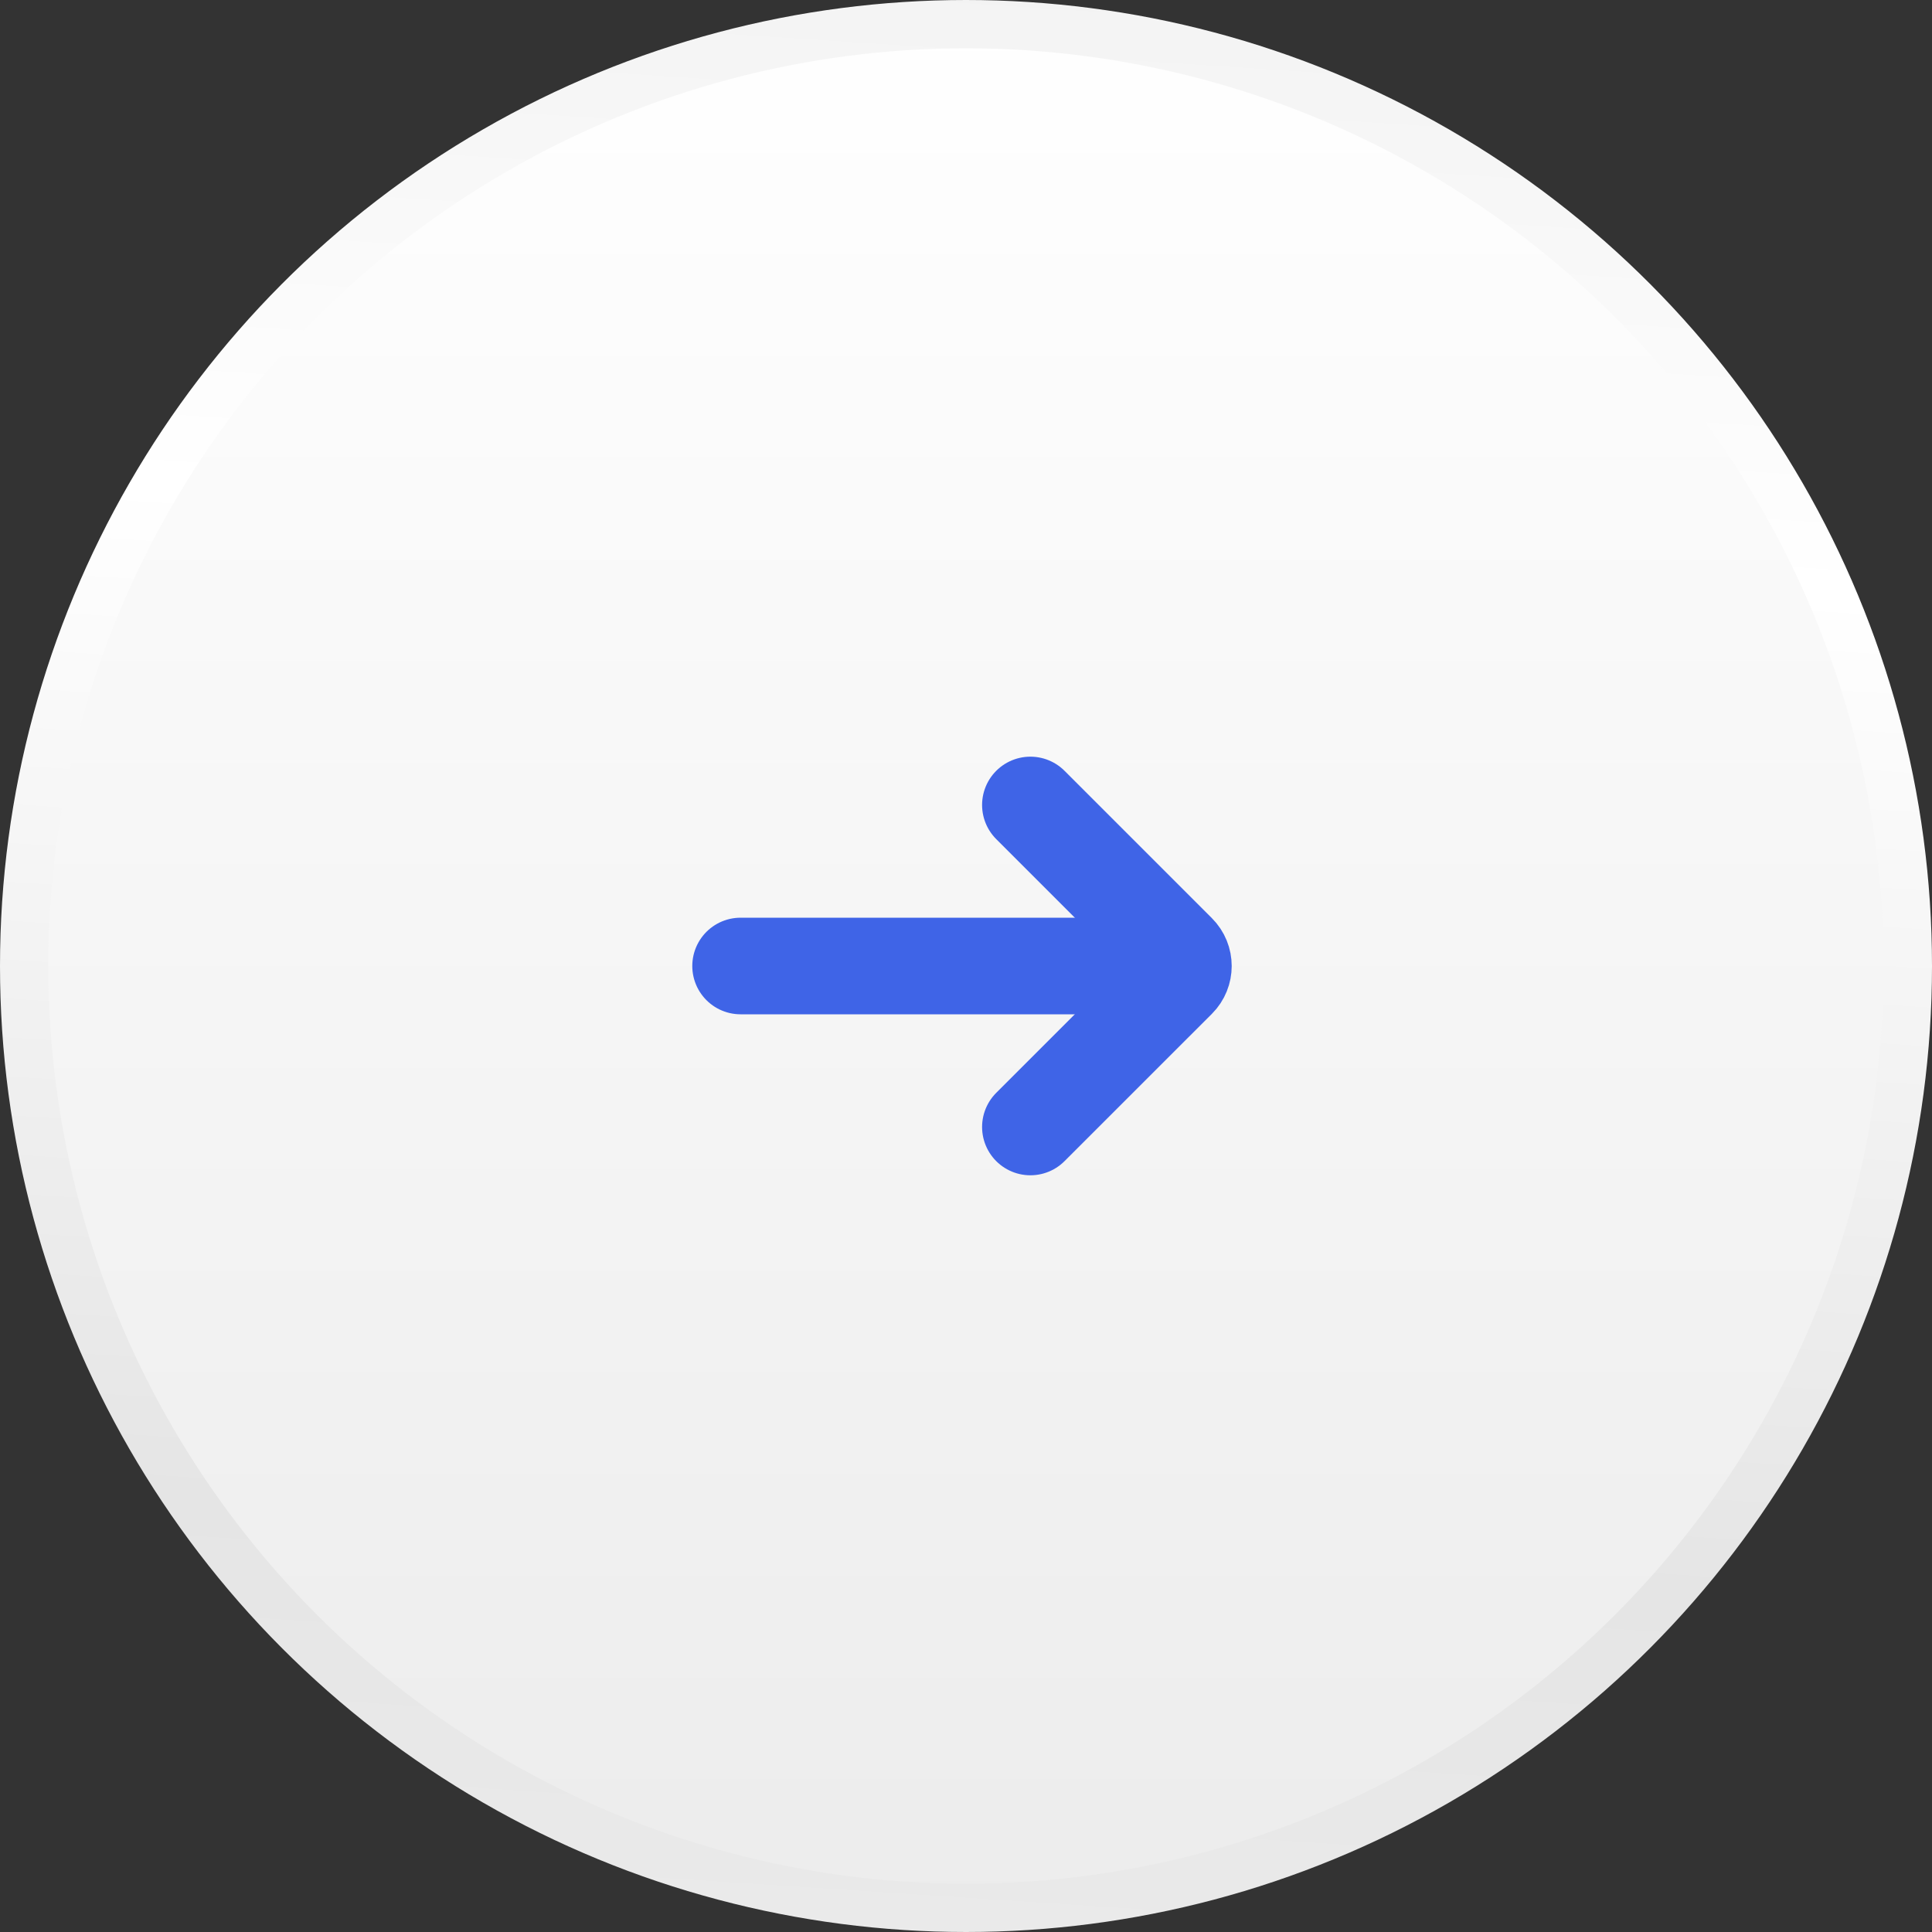 <svg width="40" height="40" viewBox="0 0 40 40" fill="none" xmlns="http://www.w3.org/2000/svg">
	<rect x="0" y="0" width="40" height="40" fill="#333333" stroke="none"/>
	<circle cx="20" cy="20" r="19.5" fill="url(#paint0_linear_1359_6366)" stroke="url(#paint1_linear_1359_6366)"/>
	<path d="M21.333 16.666L24.384 19.717C24.54 19.873 24.54 20.127 24.384 20.283L21.333 23.333" stroke="#3F64E7" stroke-width="2" stroke-linecap="round" stroke-linejoin="round"/>
	<path d="M24 20H15.333" stroke="#3F64E7" stroke-width="2" stroke-linecap="round"/>
	<defs>
	<linearGradient id="paint0_linear_1359_6366" x1="20" y1="40" x2="20" y2="0" gradientUnits="userSpaceOnUse">
	<stop stop-color="#ECECEC"/>
	<stop offset="1" stop-color="white"/>
	</linearGradient>
	<linearGradient id="paint1_linear_1359_6366" x1="17.989" y1="-2.471" x2="14.486" y2="51.024" gradientUnits="userSpaceOnUse">
	<stop stop-color="#F1F1F1"/>
	<stop offset="0.25" stop-color="white"/>
	<stop offset="0.64" stop-color="#E5E5E5"/>
	<stop offset="1" stop-color="#F1F1F1"/>
	</linearGradient>
	</defs>
	</svg>

